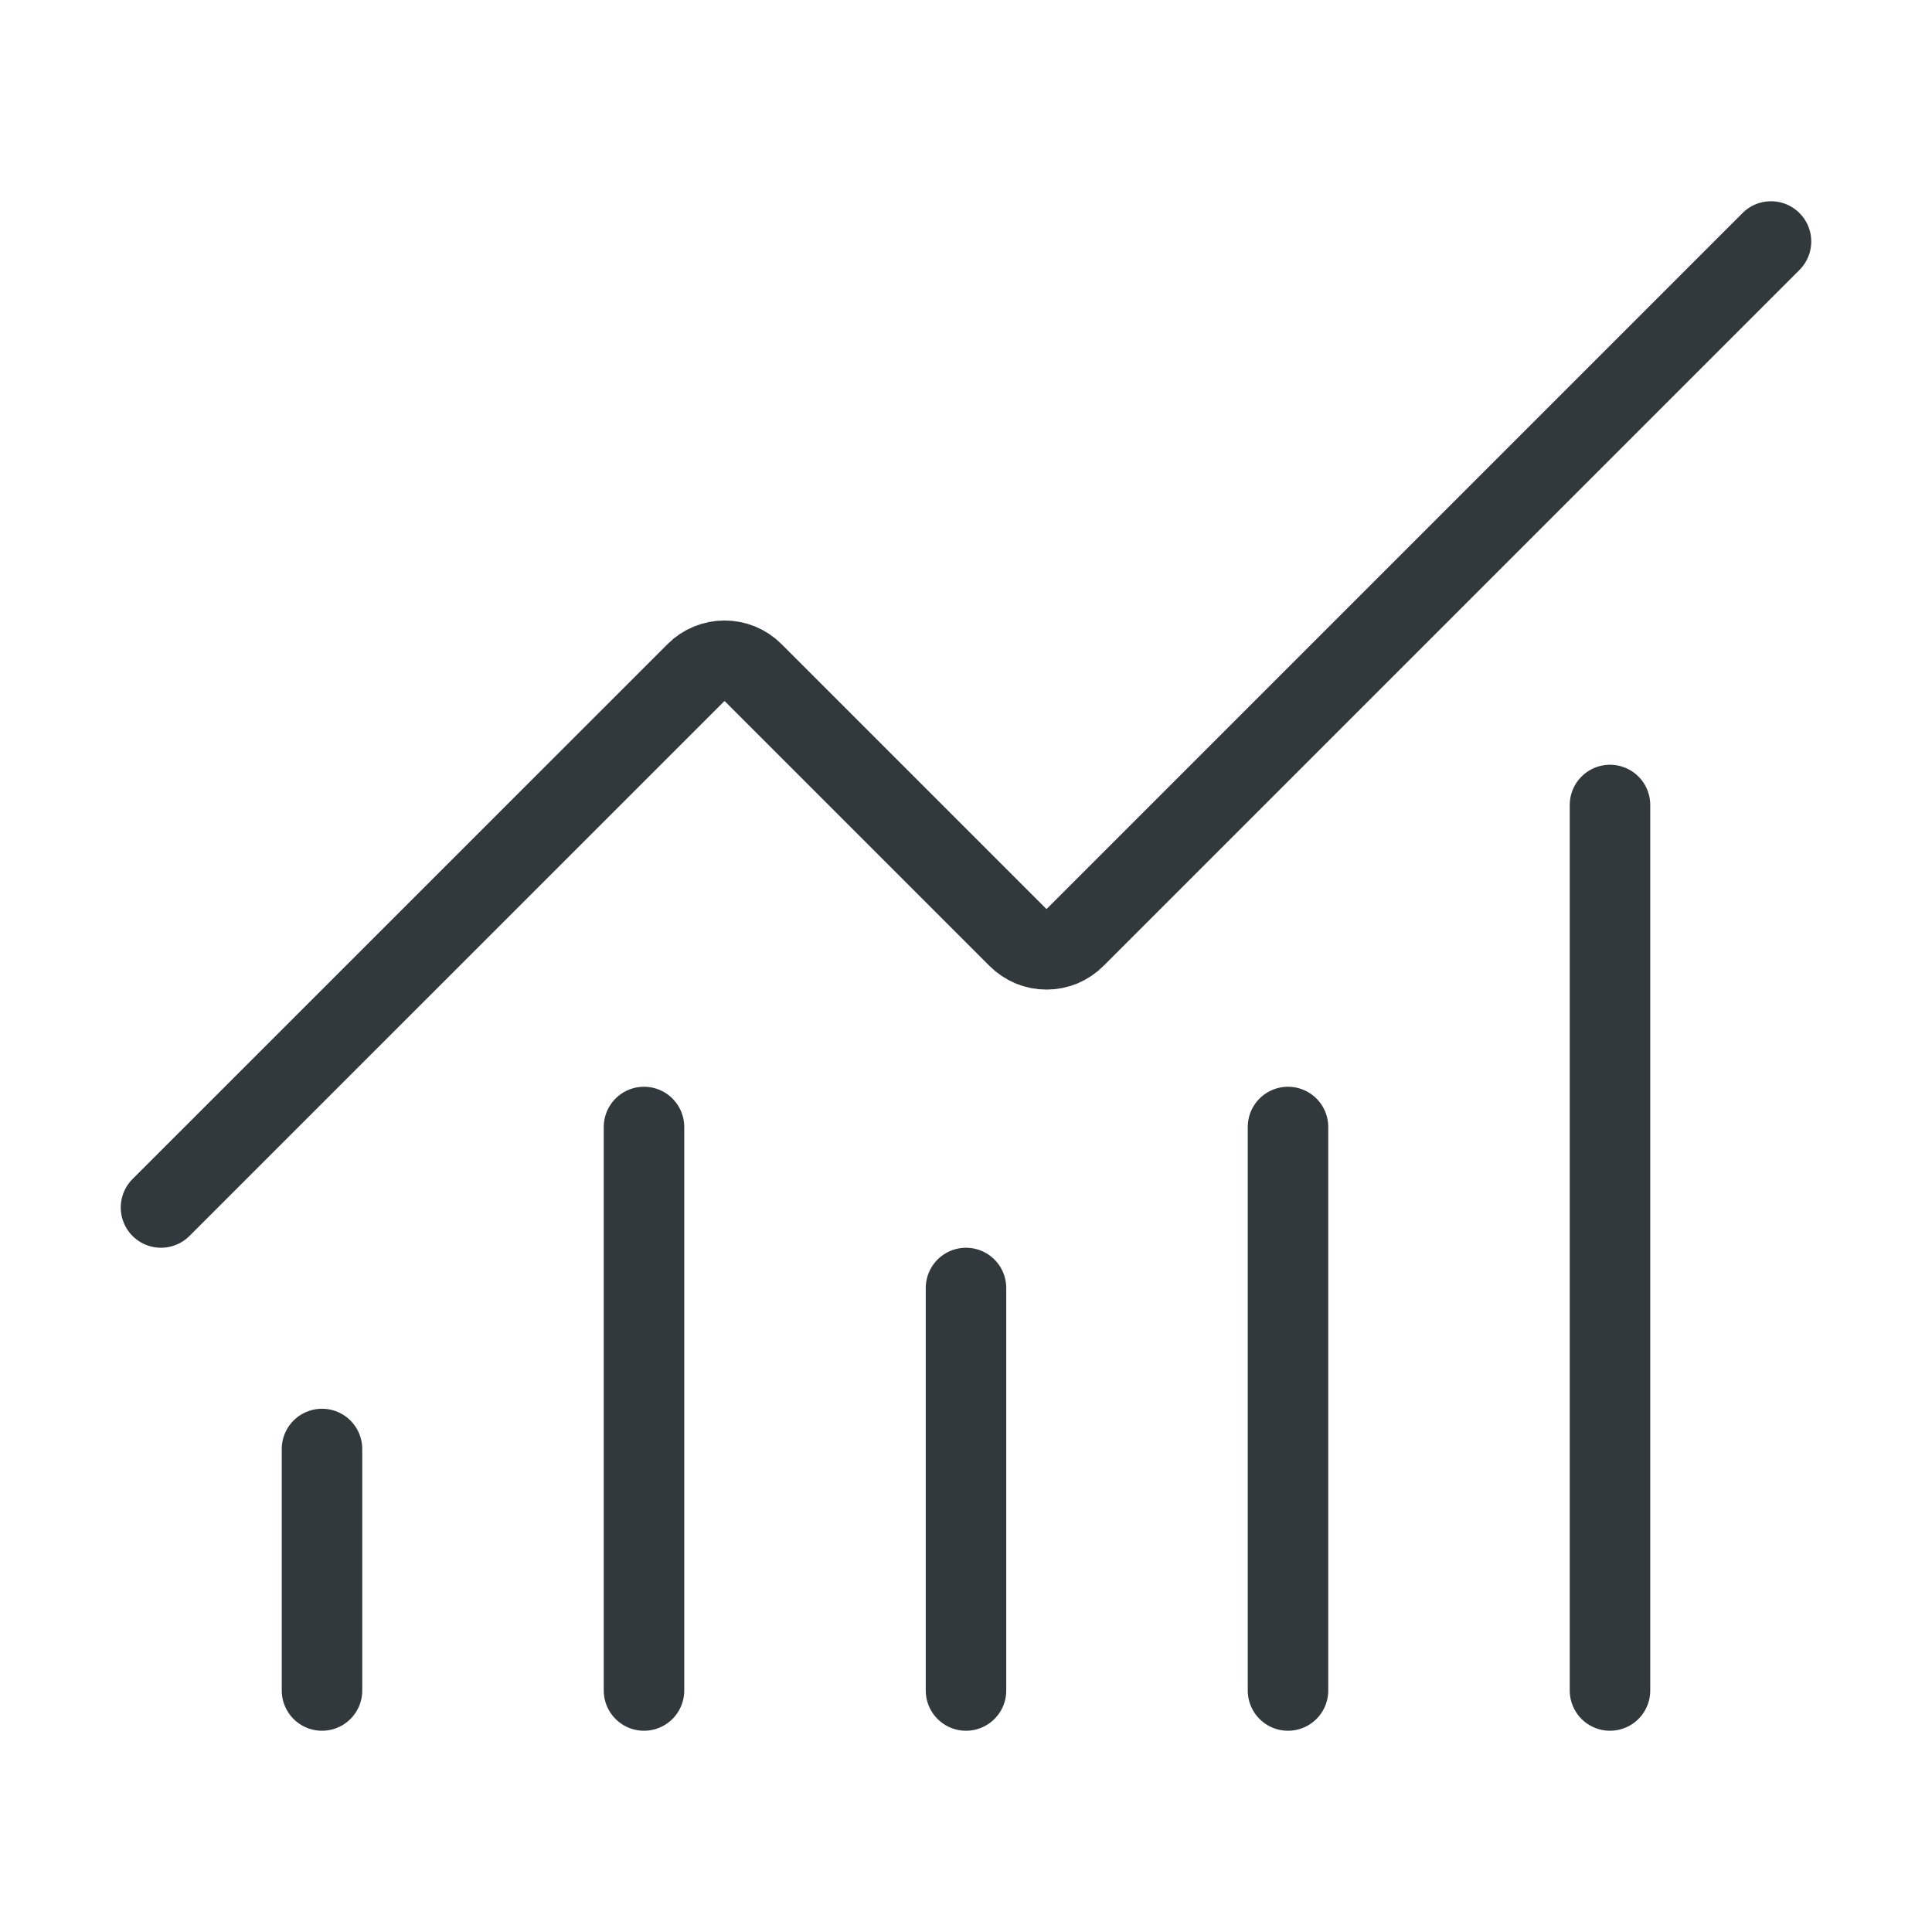 <svg width="24" height="24" viewBox="0 0 24 24" fill="none" xmlns="http://www.w3.org/2000/svg">
<path d="M12 16V21" stroke="#31393C" stroke-linecap="round" stroke-linejoin="round"/>
<path d="M16 14V21" stroke="#31393C" stroke-linecap="round" stroke-linejoin="round"/>
<path d="M20 10V21" stroke="#31393C" stroke-linecap="round" stroke-linejoin="round"/>
<path d="M22 3L13.354 11.646C13.308 11.693 13.252 11.729 13.192 11.755C13.131 11.78 13.066 11.793 13 11.793C12.934 11.793 12.869 11.78 12.808 11.755C12.748 11.729 12.692 11.693 12.646 11.646L9.354 8.354C9.26 8.26 9.133 8.208 9.001 8.208C8.868 8.208 8.741 8.26 8.647 8.354L2 15" stroke="#31393C" stroke-linecap="round" stroke-linejoin="round"/>
<path d="M4 18V21" stroke="#31393C" stroke-linecap="round" stroke-linejoin="round"/>
<path d="M8 14V21" stroke="#31393C" stroke-linecap="round" stroke-linejoin="round"/>
</svg>